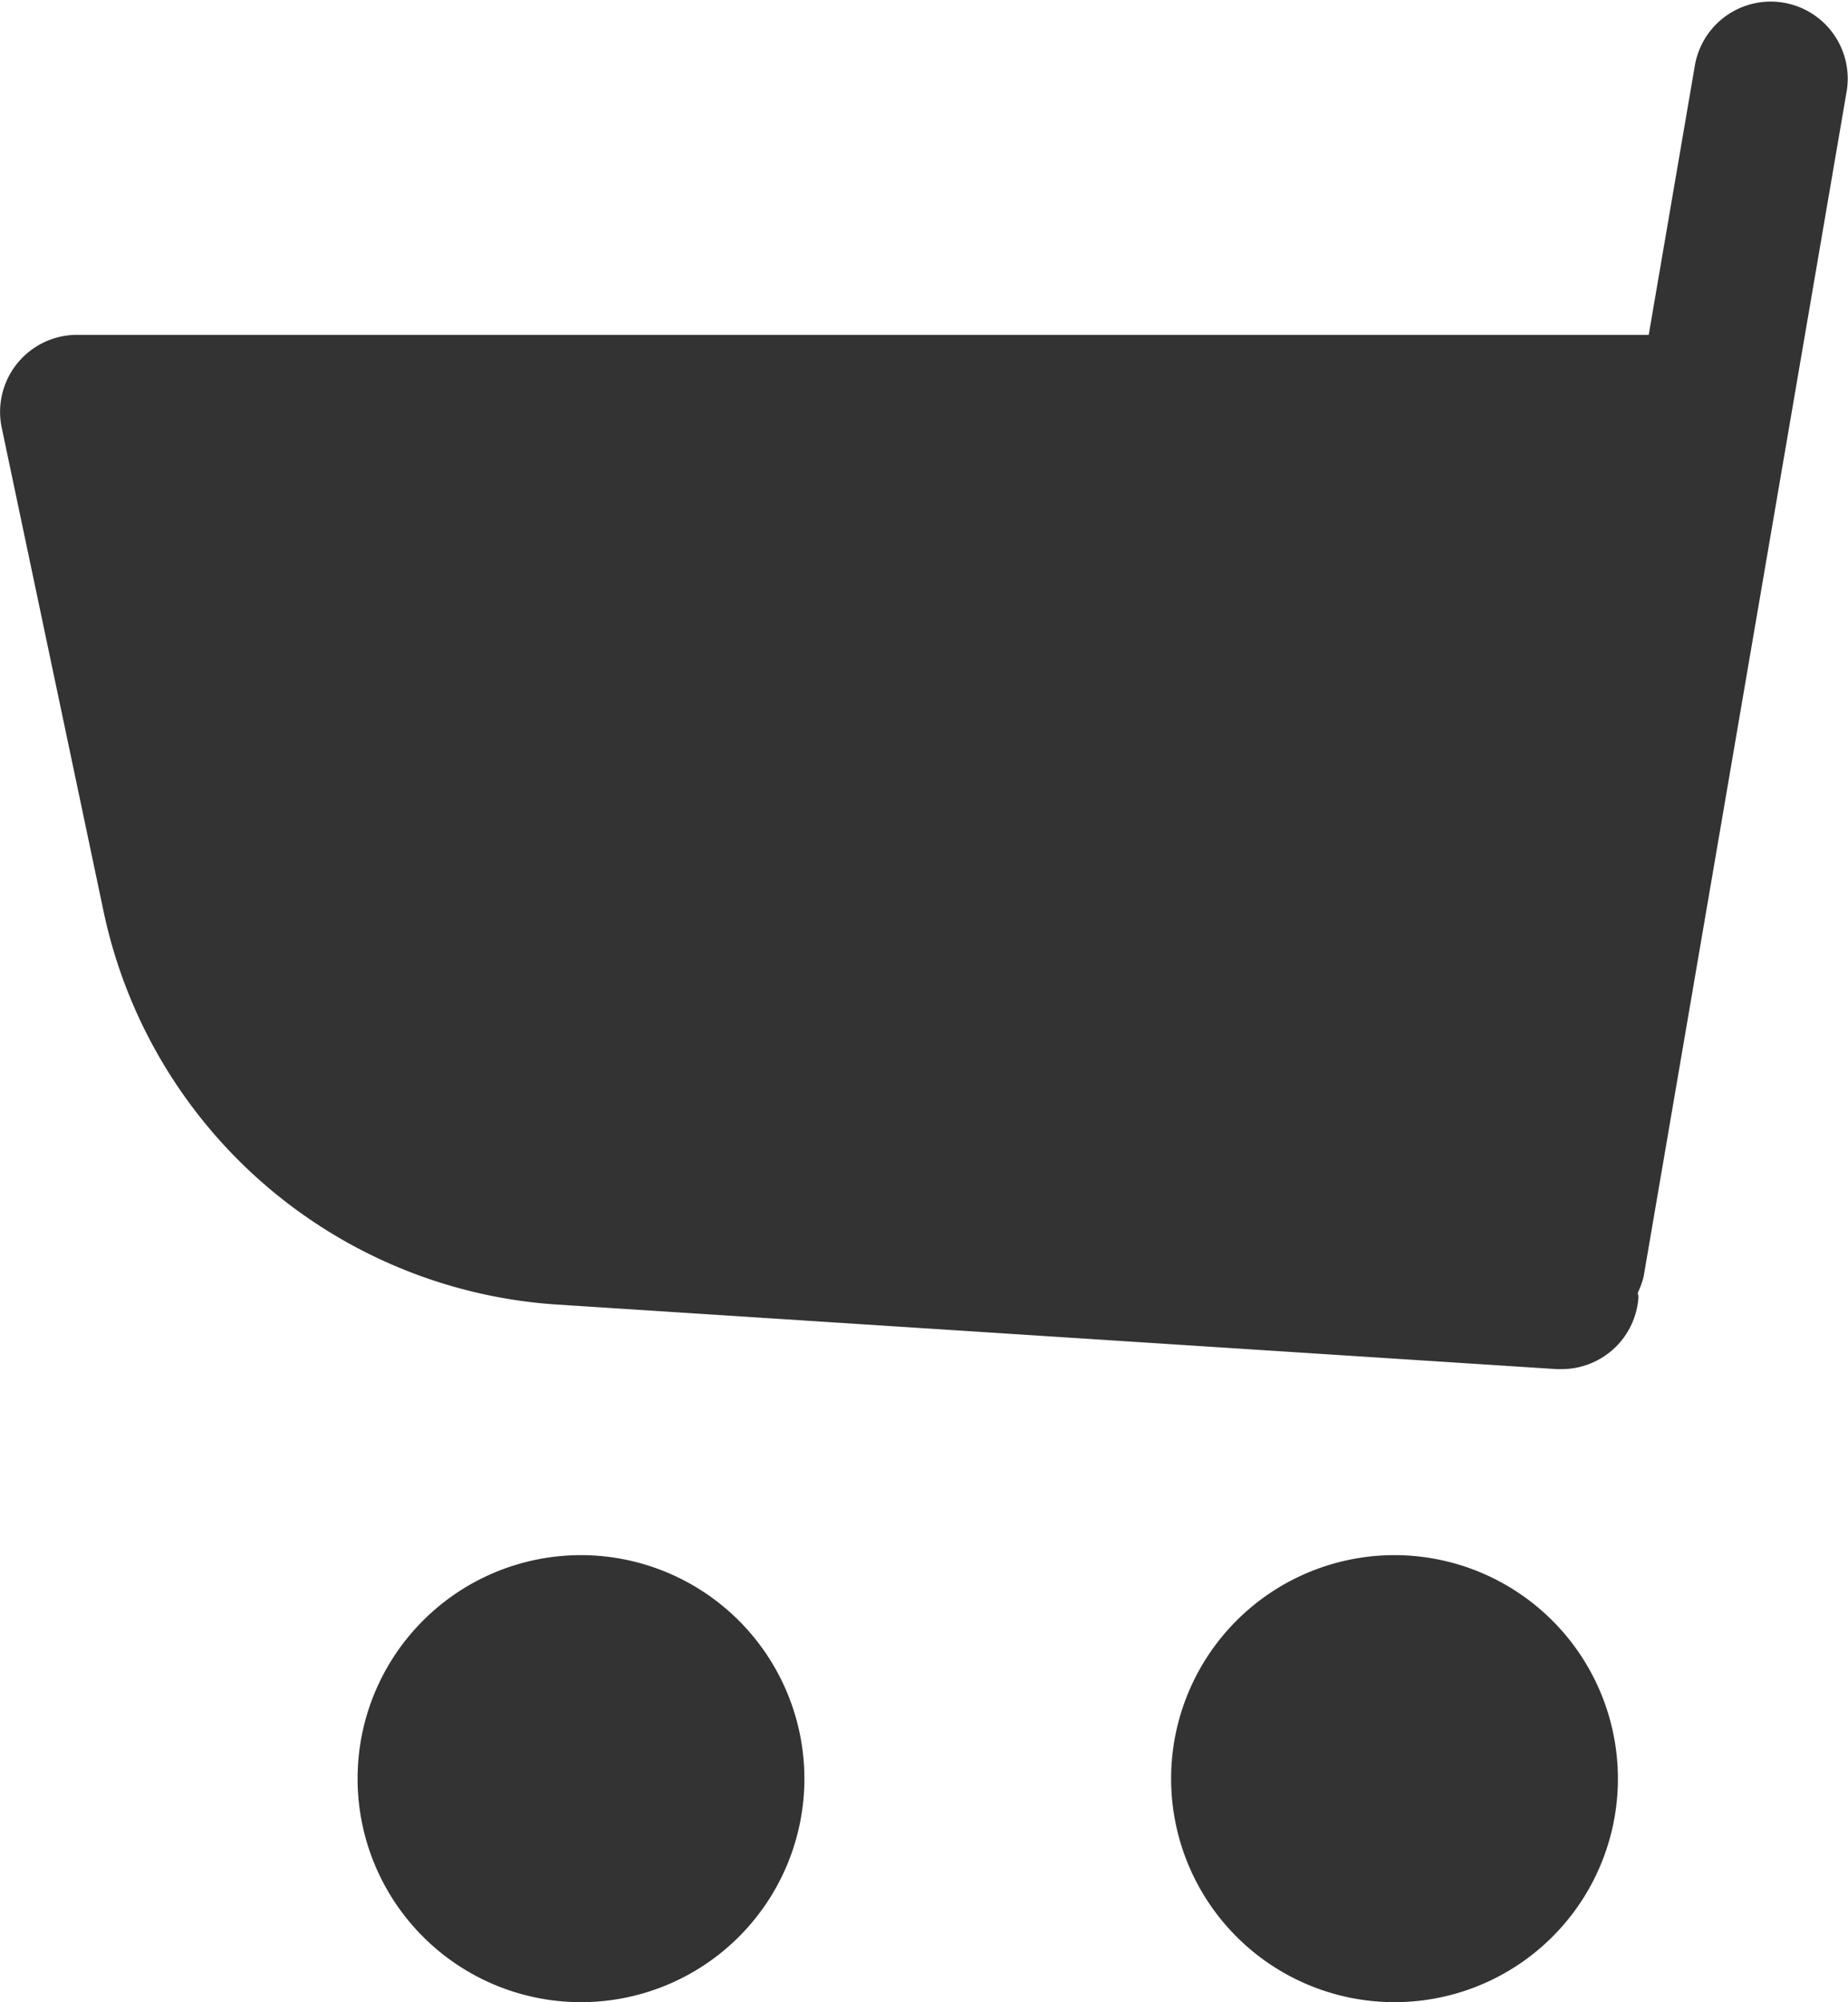 <svg xmlns="http://www.w3.org/2000/svg" xmlns:xlink="http://www.w3.org/1999/xlink" width="18" height="19.491" viewBox="0 0 18 19.491">
  <defs>
    <clipPath id="clip-path">
      <rect id="사각형_2432" data-name="사각형 2432" width="18" height="19.491" transform="translate(0 0)" fill="#333"/>
    </clipPath>
  </defs>
  <g id="icon_cart_black" transform="translate(0 0)" clip-path="url(#clip-path)">
    <path id="패스_5303" data-name="패스 5303" d="M17.989.877A.75.75,0,0,0,16.511.623L16.059,3.26H.75a.75.75,0,0,0-.734.9l.993,4.714A4.838,4.838,0,0,0,5.418,12.7l9.744.629h.049a.75.75,0,0,0,.748-.7c0-.016-.006-.03-.006-.045a.808.808,0,0,0,.056-.154ZM13.584,15.14a2.176,2.176,0,1,0,2.175,2.176,2.178,2.178,0,0,0-2.175-2.176m-7.925,0a2.176,2.176,0,1,0,2.176,2.176A2.178,2.178,0,0,0,5.659,15.14" fill="#333"/>
  </g>
</svg>
